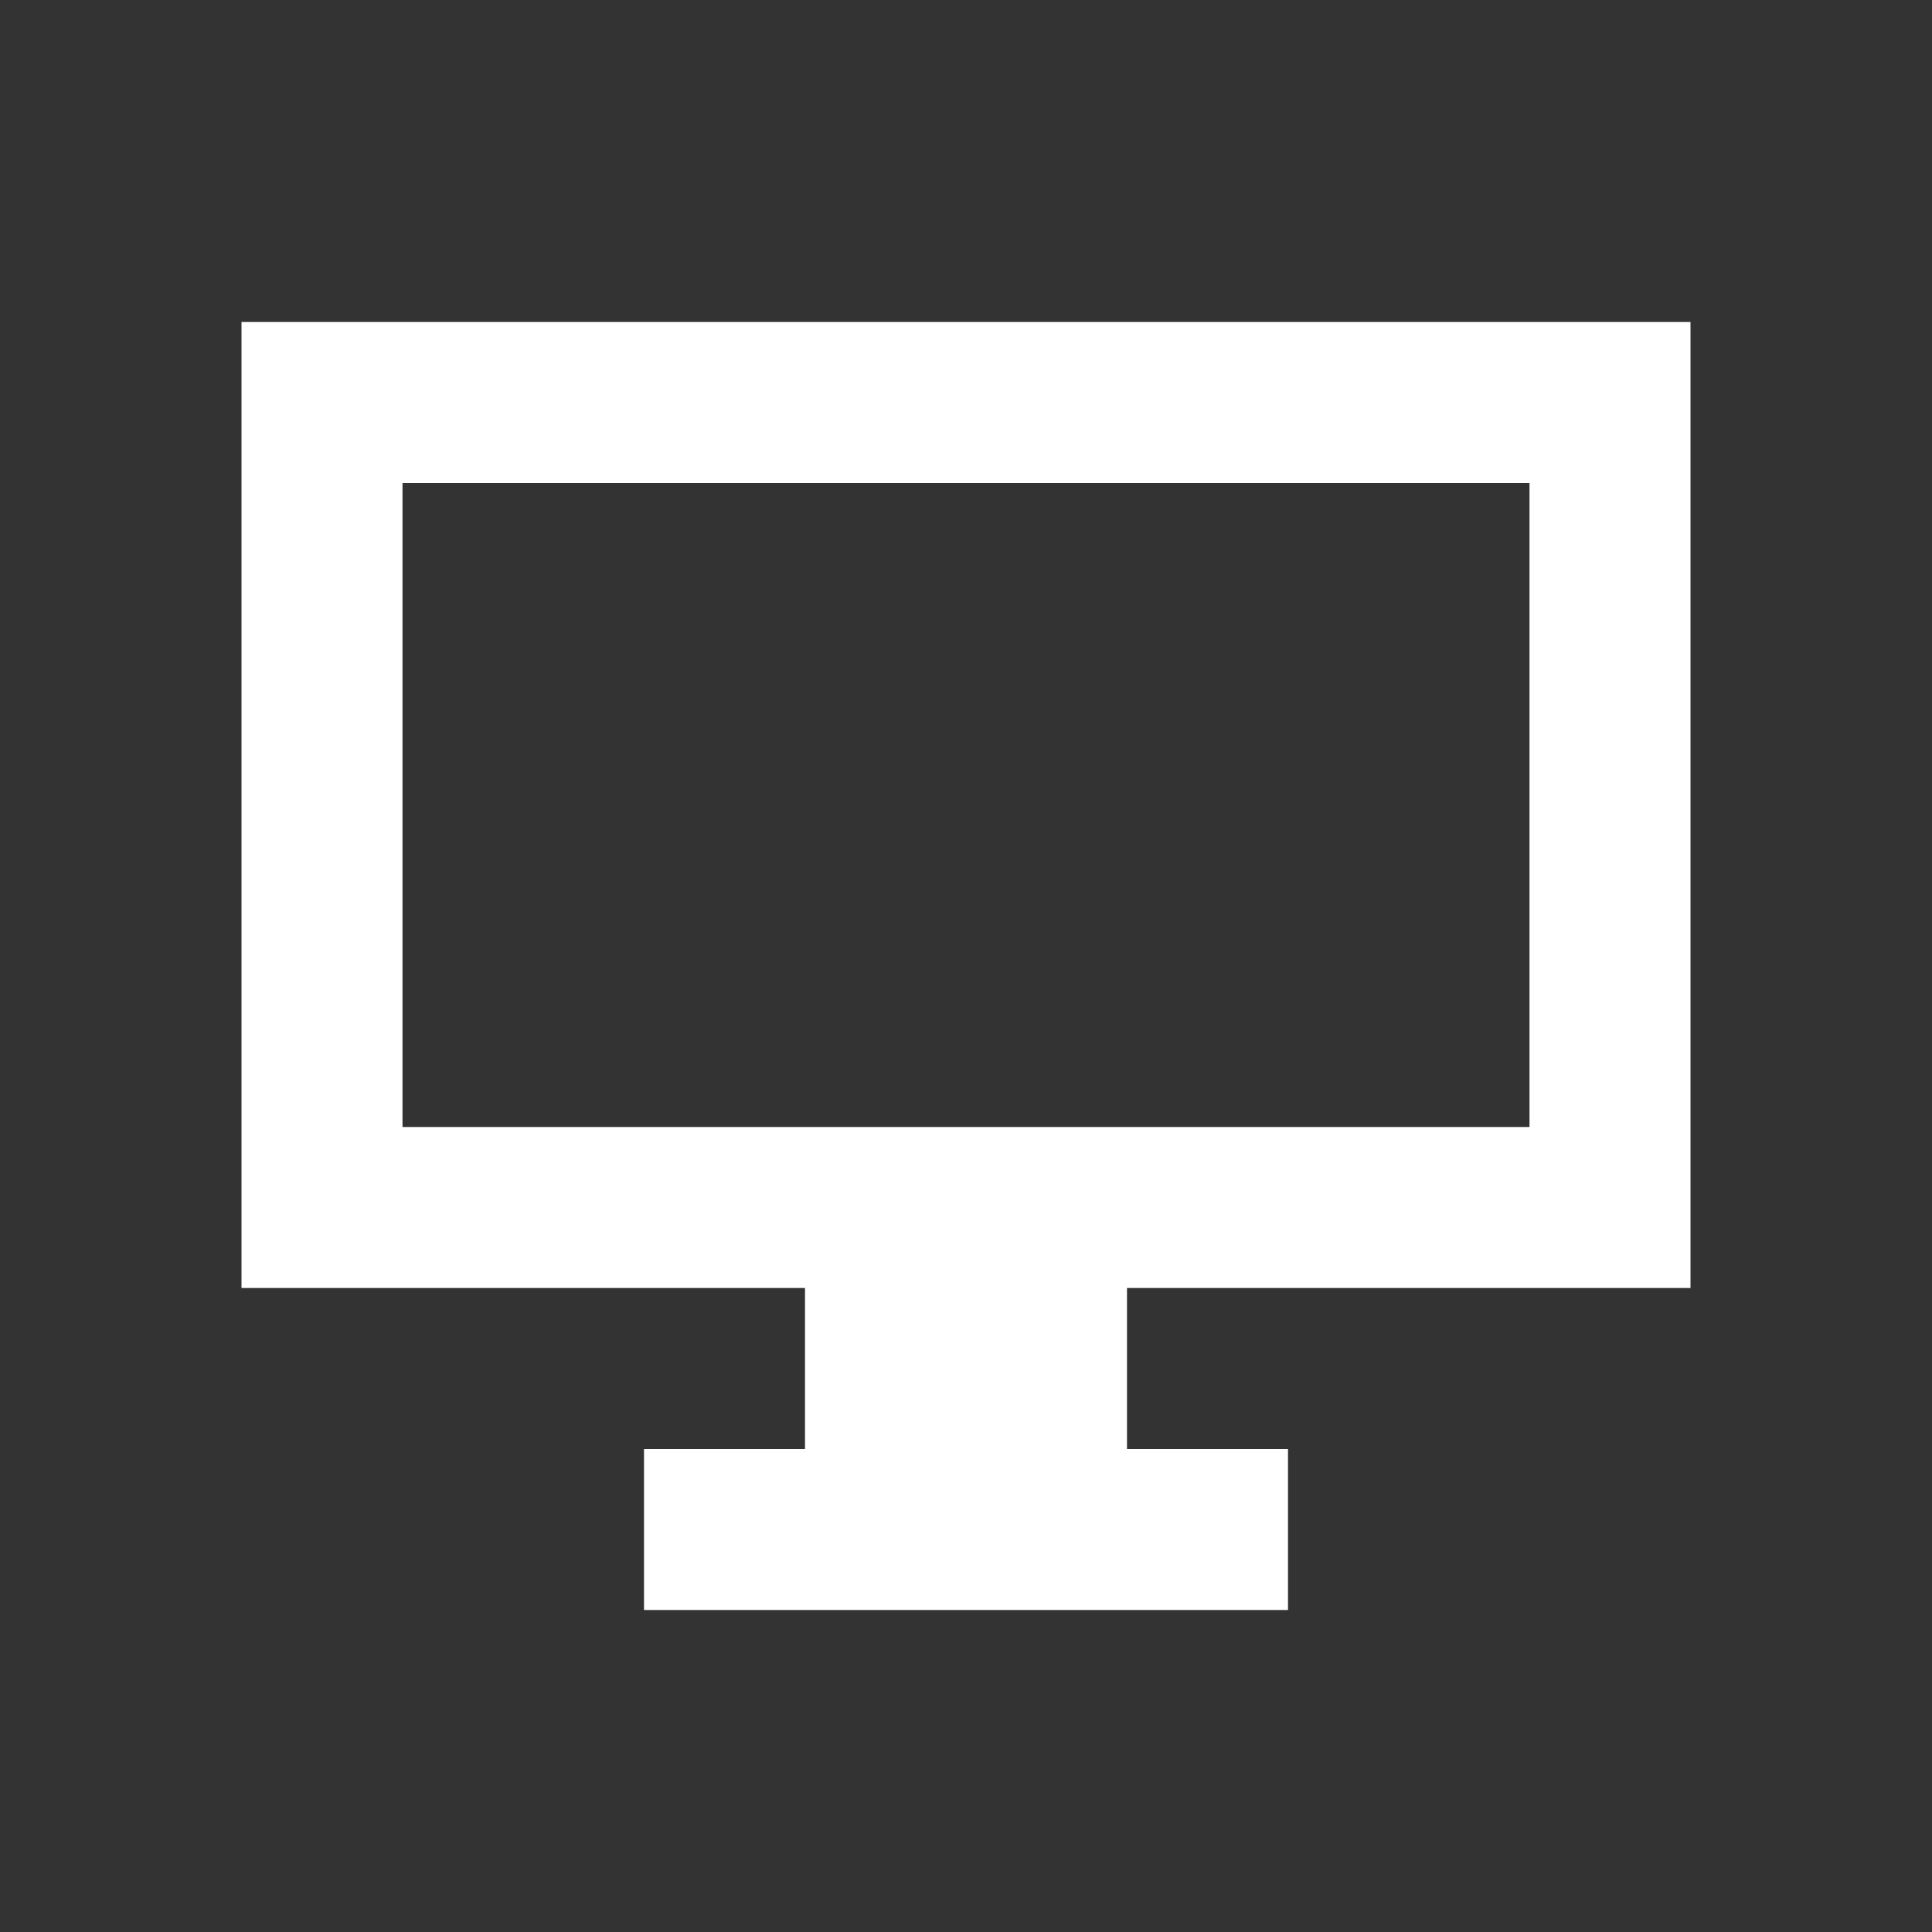 <?xml version="1.0" encoding="UTF-8"?> <svg xmlns="http://www.w3.org/2000/svg" width="24" height="24" viewBox="0 0 24 24"><rect x="0" y="0" width="24" height="24" fill="#333333" stroke="none"/><g fill="none" fill-rule="evenodd"><rect width="24" height="24"></rect><path fill="#FFF" fill-rule="nonzero" d="M14,16 L14,18 L16,18 L16,20 L8,20 L8,18 L10,18 L10,16 L3,16 L3,4 L21,4 L21,16 L14,16 Z M5,6 L5,14 L19,14 L19,6 L5,6 Z"></path></g></svg> 